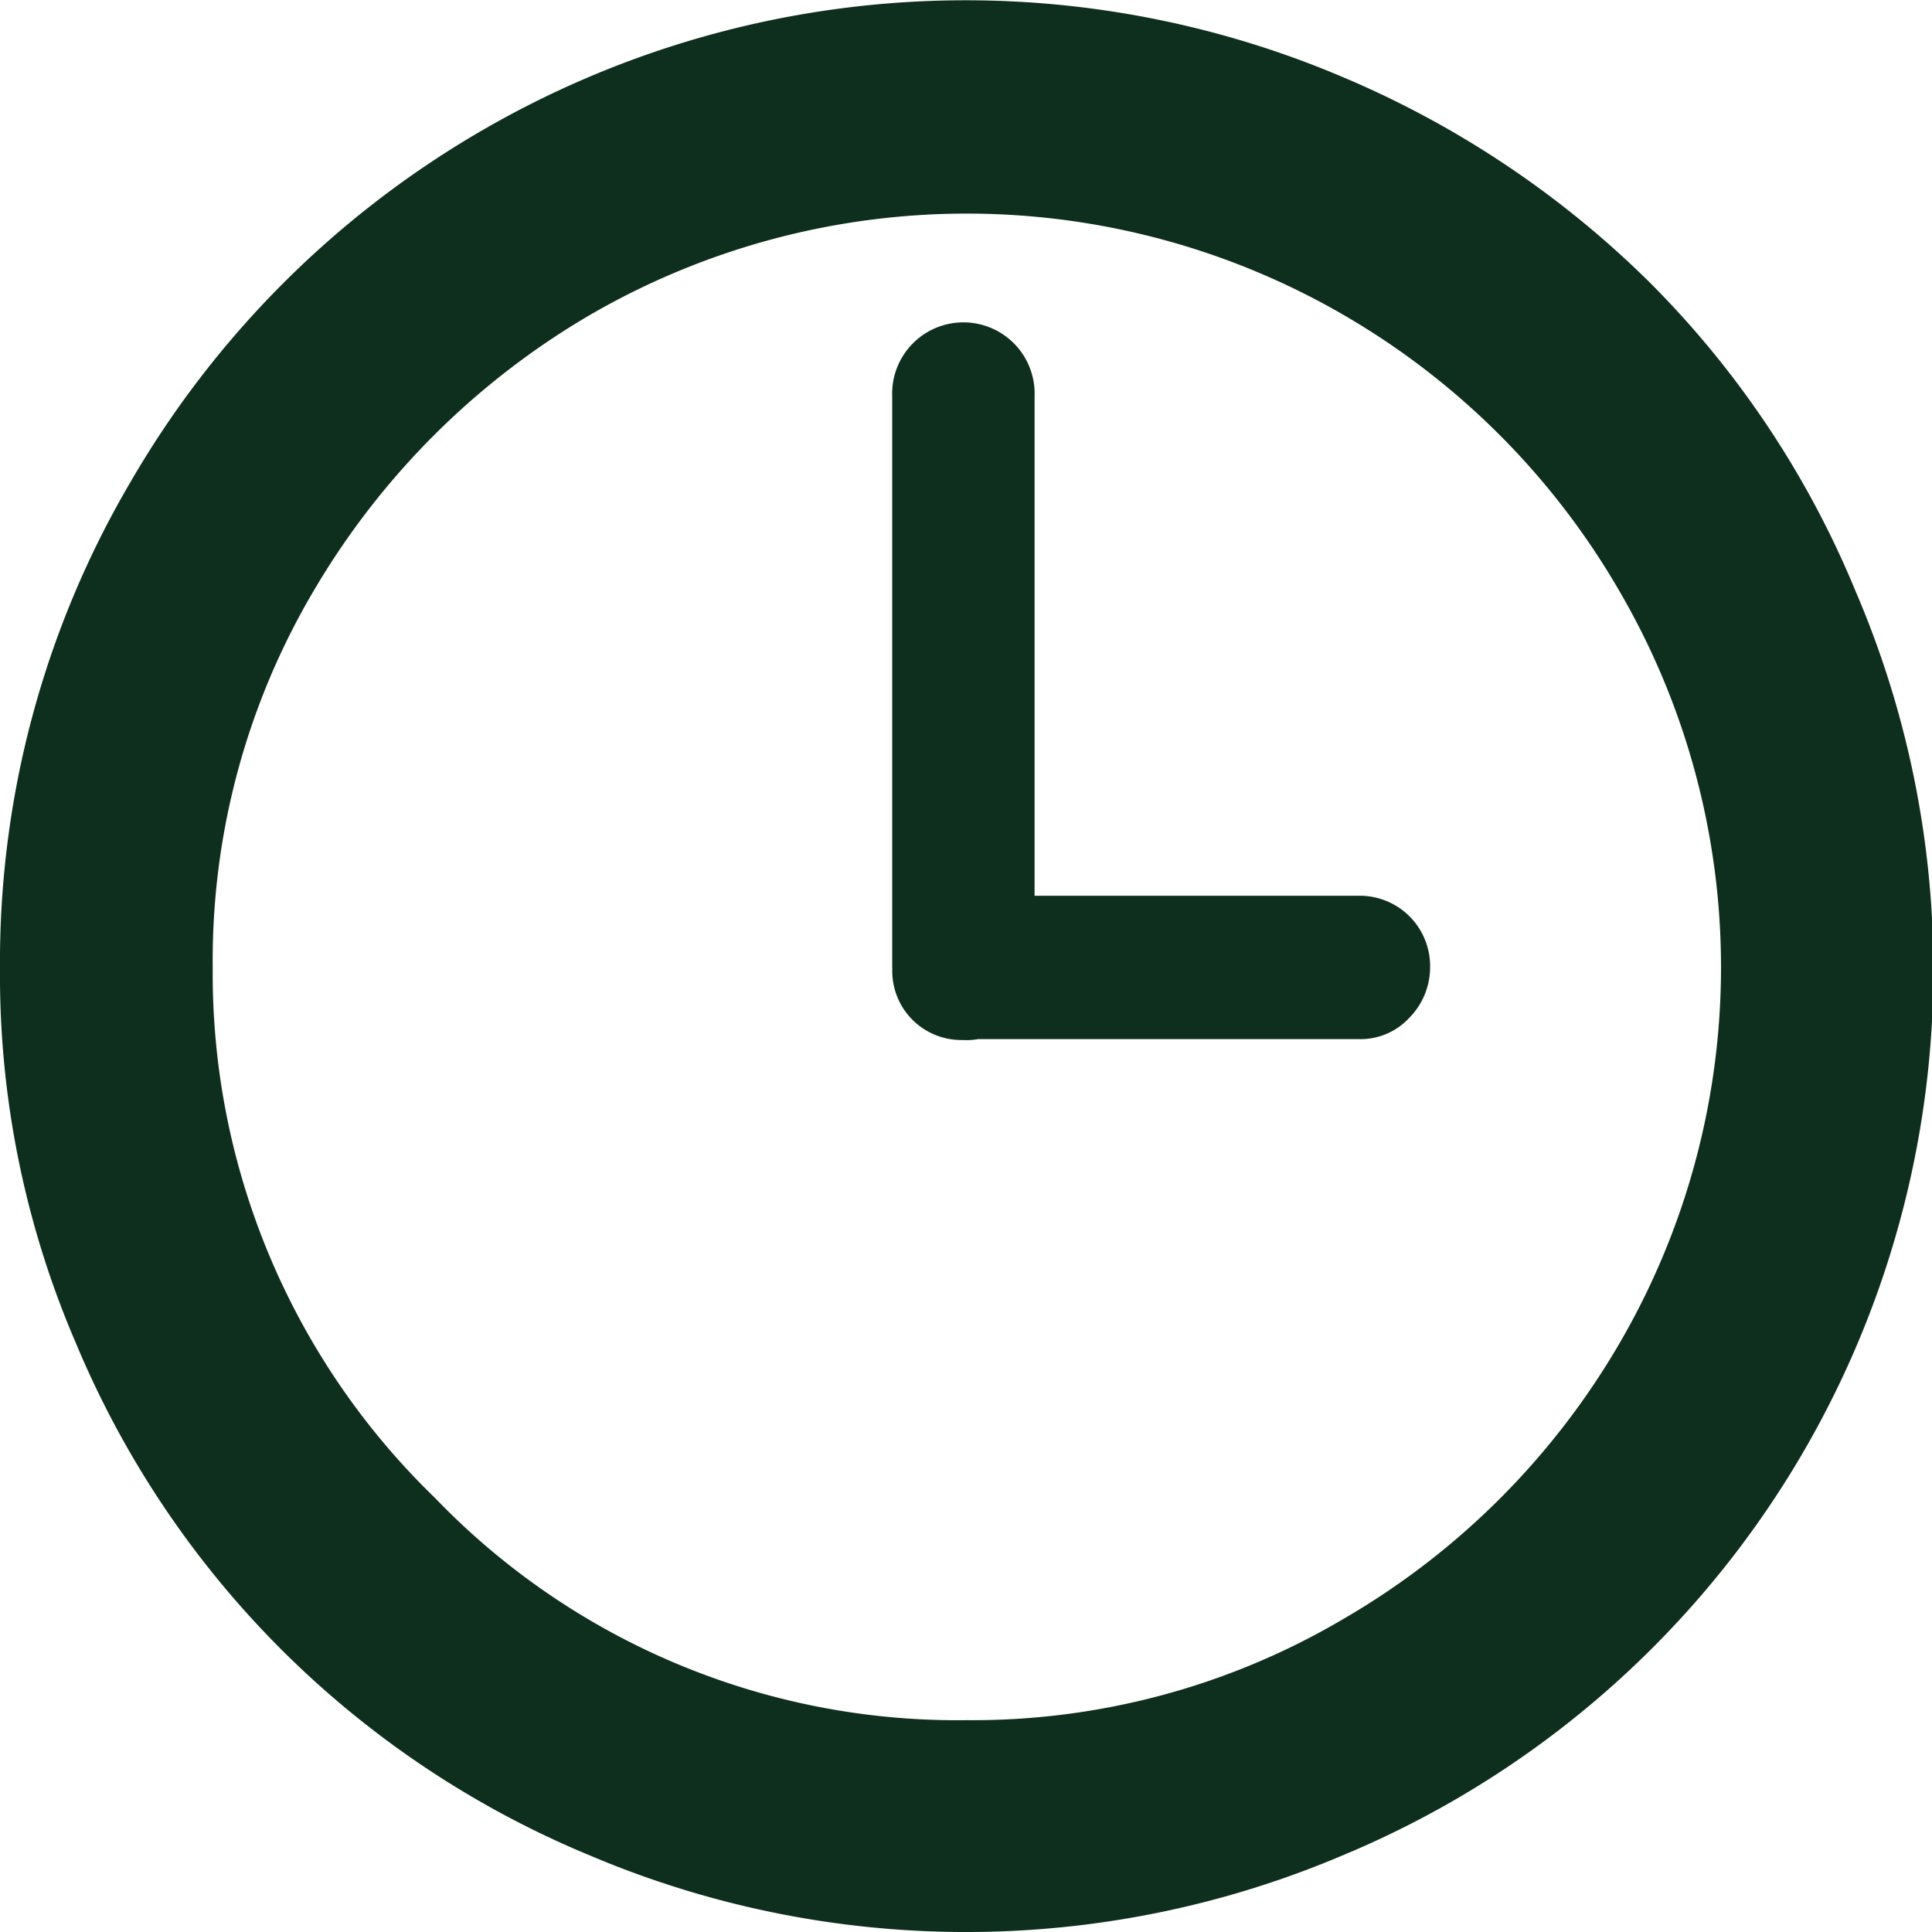 <svg xmlns="http://www.w3.org/2000/svg" width="17.438" height="17.438" viewBox="0 0 17.438 17.438">
  <path id="Icon_weather-time-3" data-name="Icon weather-time-3" d="M4.488,12.563A8.55,8.55,0,0,1,5.665,8.18,8.712,8.712,0,0,1,8.848,5a8.7,8.7,0,0,1,7.751-.48,8.8,8.8,0,0,1,2.78,1.858,8.538,8.538,0,0,1,1.858,2.788A8.659,8.659,0,0,1,16.6,20.577a8.69,8.69,0,0,1-6.783,0,8.581,8.581,0,0,1-4.646-4.631A8.392,8.392,0,0,1,4.488,12.563Zm1.92,0a6.581,6.581,0,0,0,2.006,4.785,6.54,6.54,0,0,0,4.8,2.006,6.583,6.583,0,0,0,3.4-.914A6.87,6.87,0,0,0,19.1,15.962a6.745,6.745,0,0,0,0-6.807A6.832,6.832,0,0,0,16.614,6.67a6.78,6.78,0,0,0-6.8,0A6.973,6.973,0,0,0,7.322,9.156,6.557,6.557,0,0,0,6.408,12.563Zm6.133,0V7.406a.643.643,0,1,1,1.285,0v4.507h2.927a.635.635,0,0,1,.643.643.651.651,0,0,1-.186.457.6.6,0,0,1-.457.194H13.316a.594.594,0,0,1-.139.008.623.623,0,0,1-.635-.65Z" transform="translate(-4.488 -3.828)" fill="#0e2e1e"/>
</svg>
